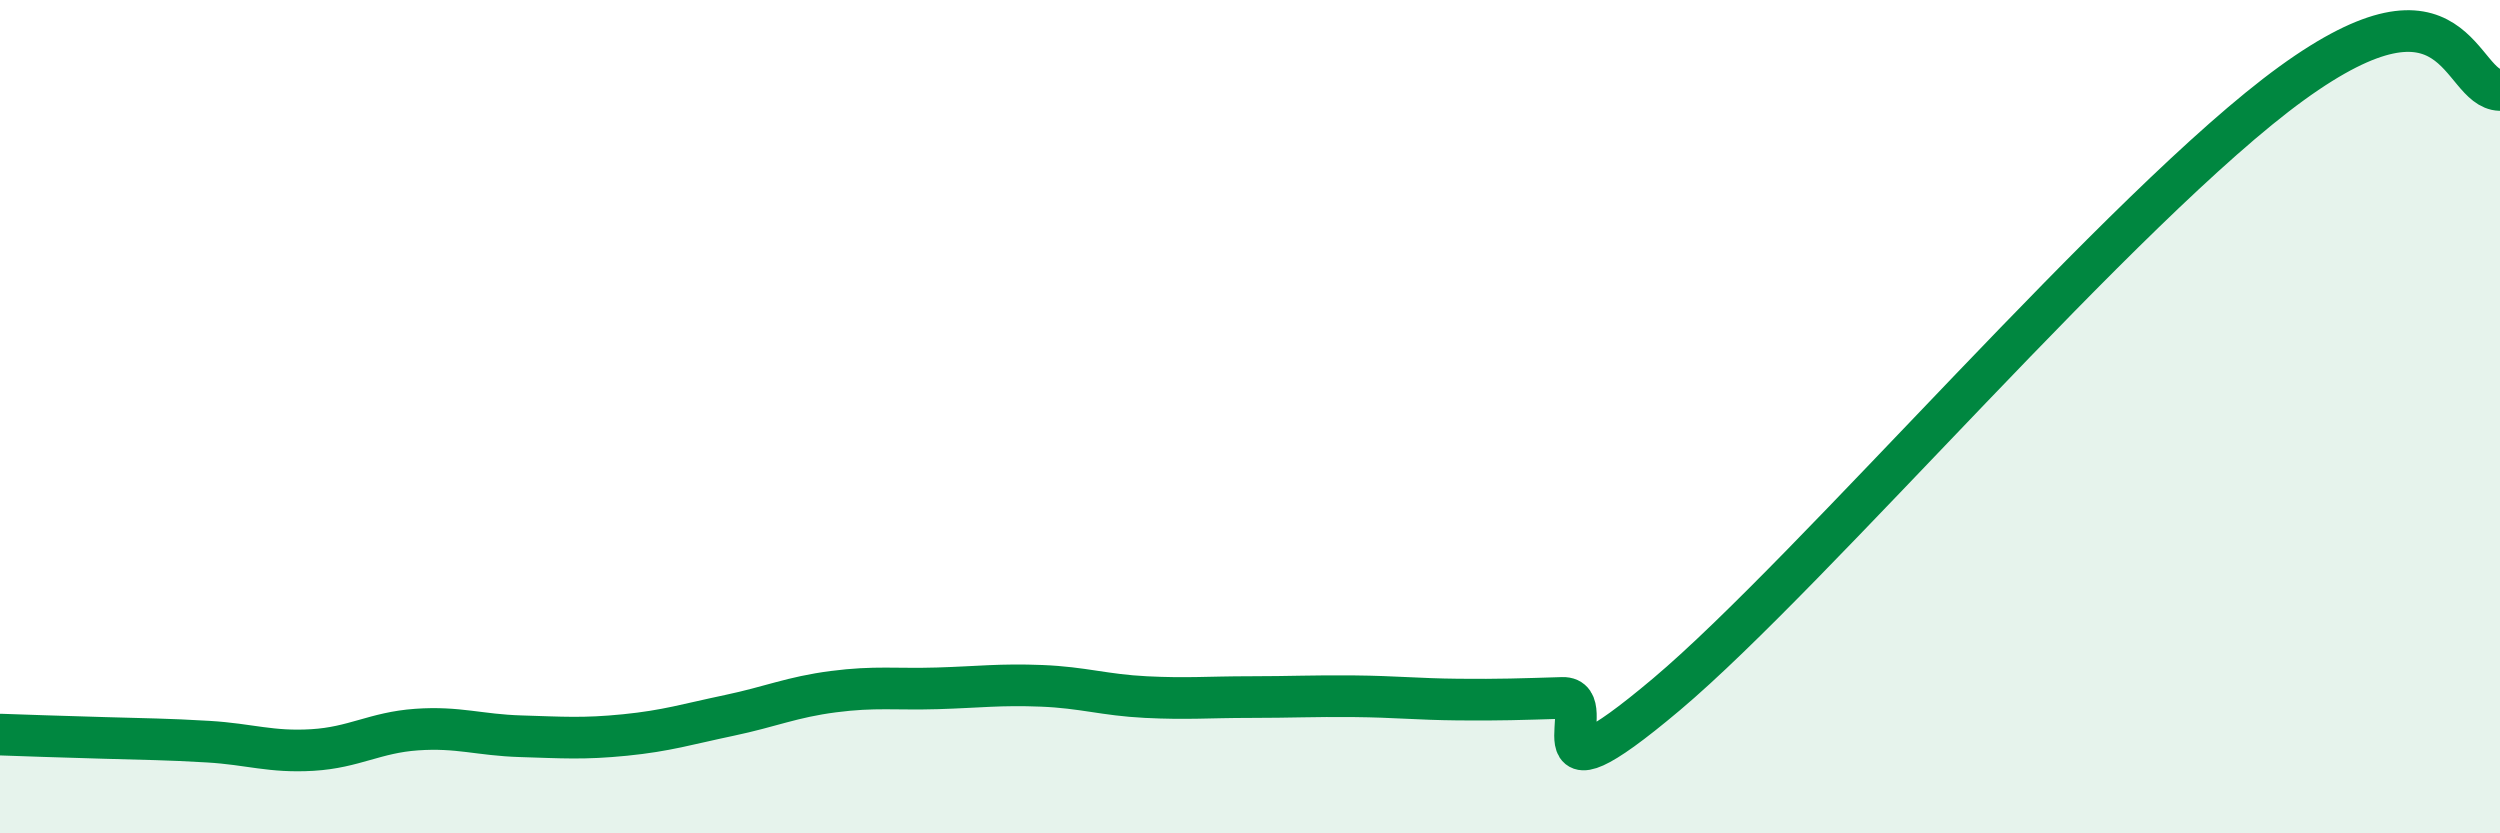 
    <svg width="60" height="20" viewBox="0 0 60 20" xmlns="http://www.w3.org/2000/svg">
      <path
        d="M 0,17.63 C 0.5,17.65 1.5,17.68 2.5,17.71 C 3.5,17.74 4,17.74 5,17.8 C 6,17.86 6.5,18.06 7.5,18 C 8.5,17.94 9,17.58 10,17.51 C 11,17.44 11.5,17.64 12.5,17.67 C 13.5,17.7 14,17.74 15,17.64 C 16,17.54 16.5,17.38 17.5,17.17 C 18.5,16.96 19,16.73 20,16.6 C 21,16.47 21.5,16.55 22.5,16.52 C 23.5,16.49 24,16.42 25,16.46 C 26,16.5 26.5,16.68 27.5,16.73 C 28.5,16.78 29,16.73 30,16.73 C 31,16.73 31.5,16.7 32.5,16.71 C 33.5,16.72 34,16.78 35,16.79 C 36,16.8 36.5,16.78 37.5,16.75 C 38.5,16.72 36.5,19.61 40,16.66 C 43.5,13.71 51,4.9 55,2 C 59,-0.9 59,2.13 60,2.16L60 20L0 20Z"
        fill="#008740"
        opacity="0.1"
        stroke-linecap="round"
        stroke-linejoin="round"
      />
      <path
        d="M 0,17.63 C 0.5,17.65 1.5,17.68 2.5,17.71 C 3.5,17.74 4,17.74 5,17.8 C 6,17.86 6.5,18.06 7.5,18 C 8.5,17.94 9,17.58 10,17.51 C 11,17.44 11.5,17.64 12.5,17.67 C 13.5,17.7 14,17.74 15,17.64 C 16,17.54 16.5,17.38 17.5,17.17 C 18.5,16.96 19,16.73 20,16.6 C 21,16.47 21.5,16.55 22.5,16.52 C 23.5,16.49 24,16.42 25,16.46 C 26,16.5 26.5,16.68 27.5,16.73 C 28.5,16.78 29,16.73 30,16.73 C 31,16.73 31.5,16.7 32.5,16.71 C 33.5,16.72 34,16.78 35,16.79 C 36,16.8 36.5,16.78 37.5,16.75 C 38.5,16.72 36.5,19.61 40,16.66 C 43.5,13.71 51,4.9 55,2 C 59,-0.9 59,2.13 60,2.16"
        stroke="#008740"
        stroke-width="1"
        fill="none"
        stroke-linecap="round"
        stroke-linejoin="round"
      />
    </svg>
  